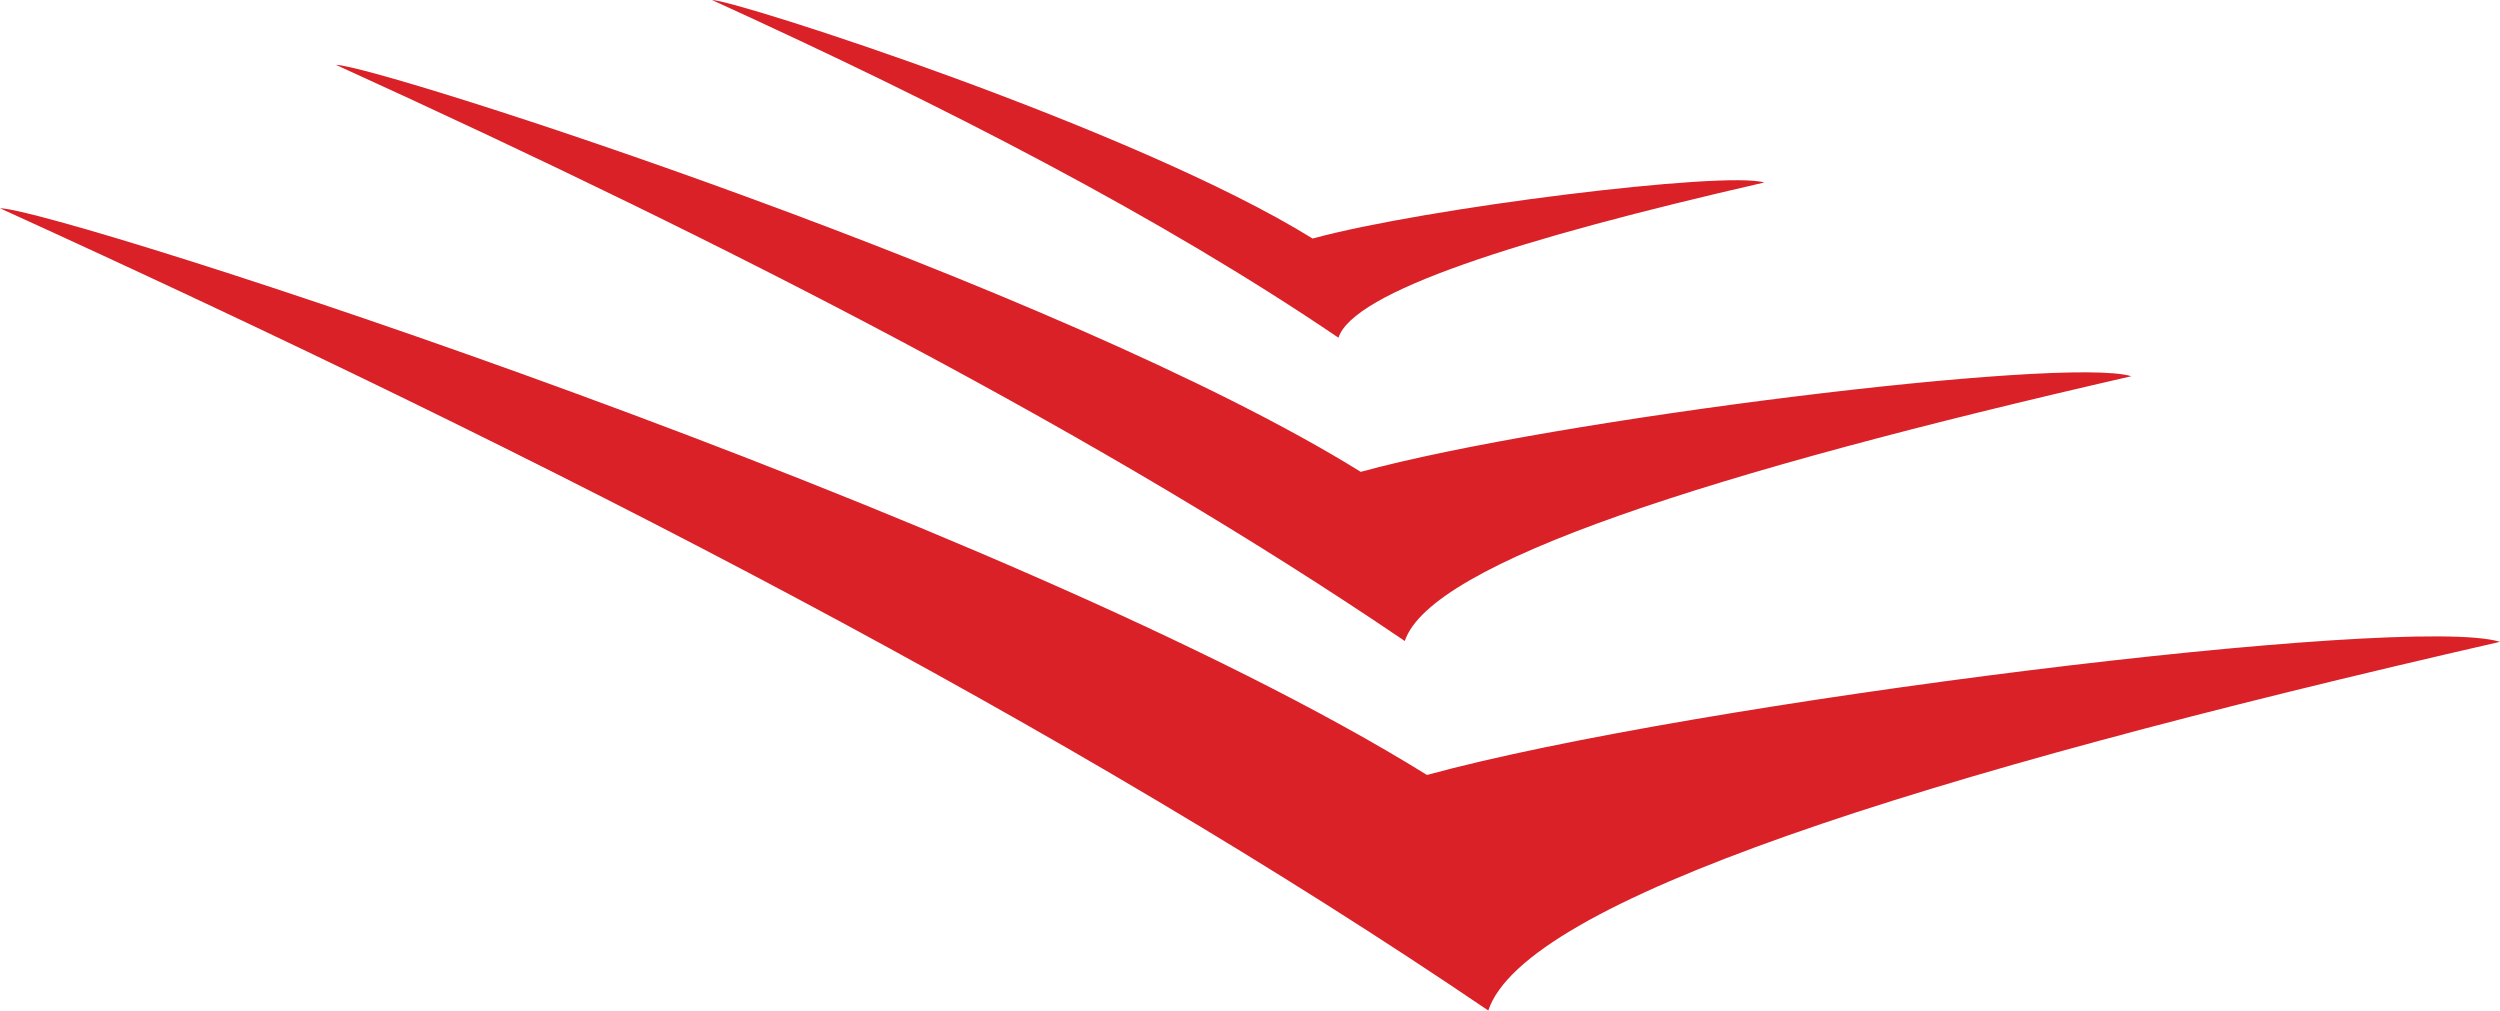 <?xml version="1.0" encoding="UTF-8"?>
<svg id="b" data-name="Layer 2" xmlns="http://www.w3.org/2000/svg" width="407.053" height="164.536" viewBox="0 0 407.053 164.536">
  <g id="c" data-name="Layer 1">
    <path d="M407.053,104.504c-14.975-4.632-131.449,9.82-174.711,21.678C163.859,83.7,9.076,33.911,0,33.911c90.454,41.185,173.776,84.106,242.326,130.625,5.895-17.784,69.156-38.174,164.727-60.032Z" fill="#da2128"/>
    <path d="M347.028,61.259c-10.754-3.326-94.4,7.052-125.469,15.568C172.378,46.318,61.22,10.562,54.702,10.562c64.96,29.577,124.798,60.401,174.027,93.809,4.234-12.772,49.665-27.415,118.299-43.112Z" fill="#da2128"/>
    <path d="M287.265,29.716c-6.303-1.95-55.332,4.134-73.543,9.125C184.895,20.958,119.741,0,115.92,0c38.076,17.336,73.149,35.404,102.005,54.985,2.482-7.486,29.111-16.069,69.34-25.27Z" fill="#da2128"/>
  </g>
</svg>